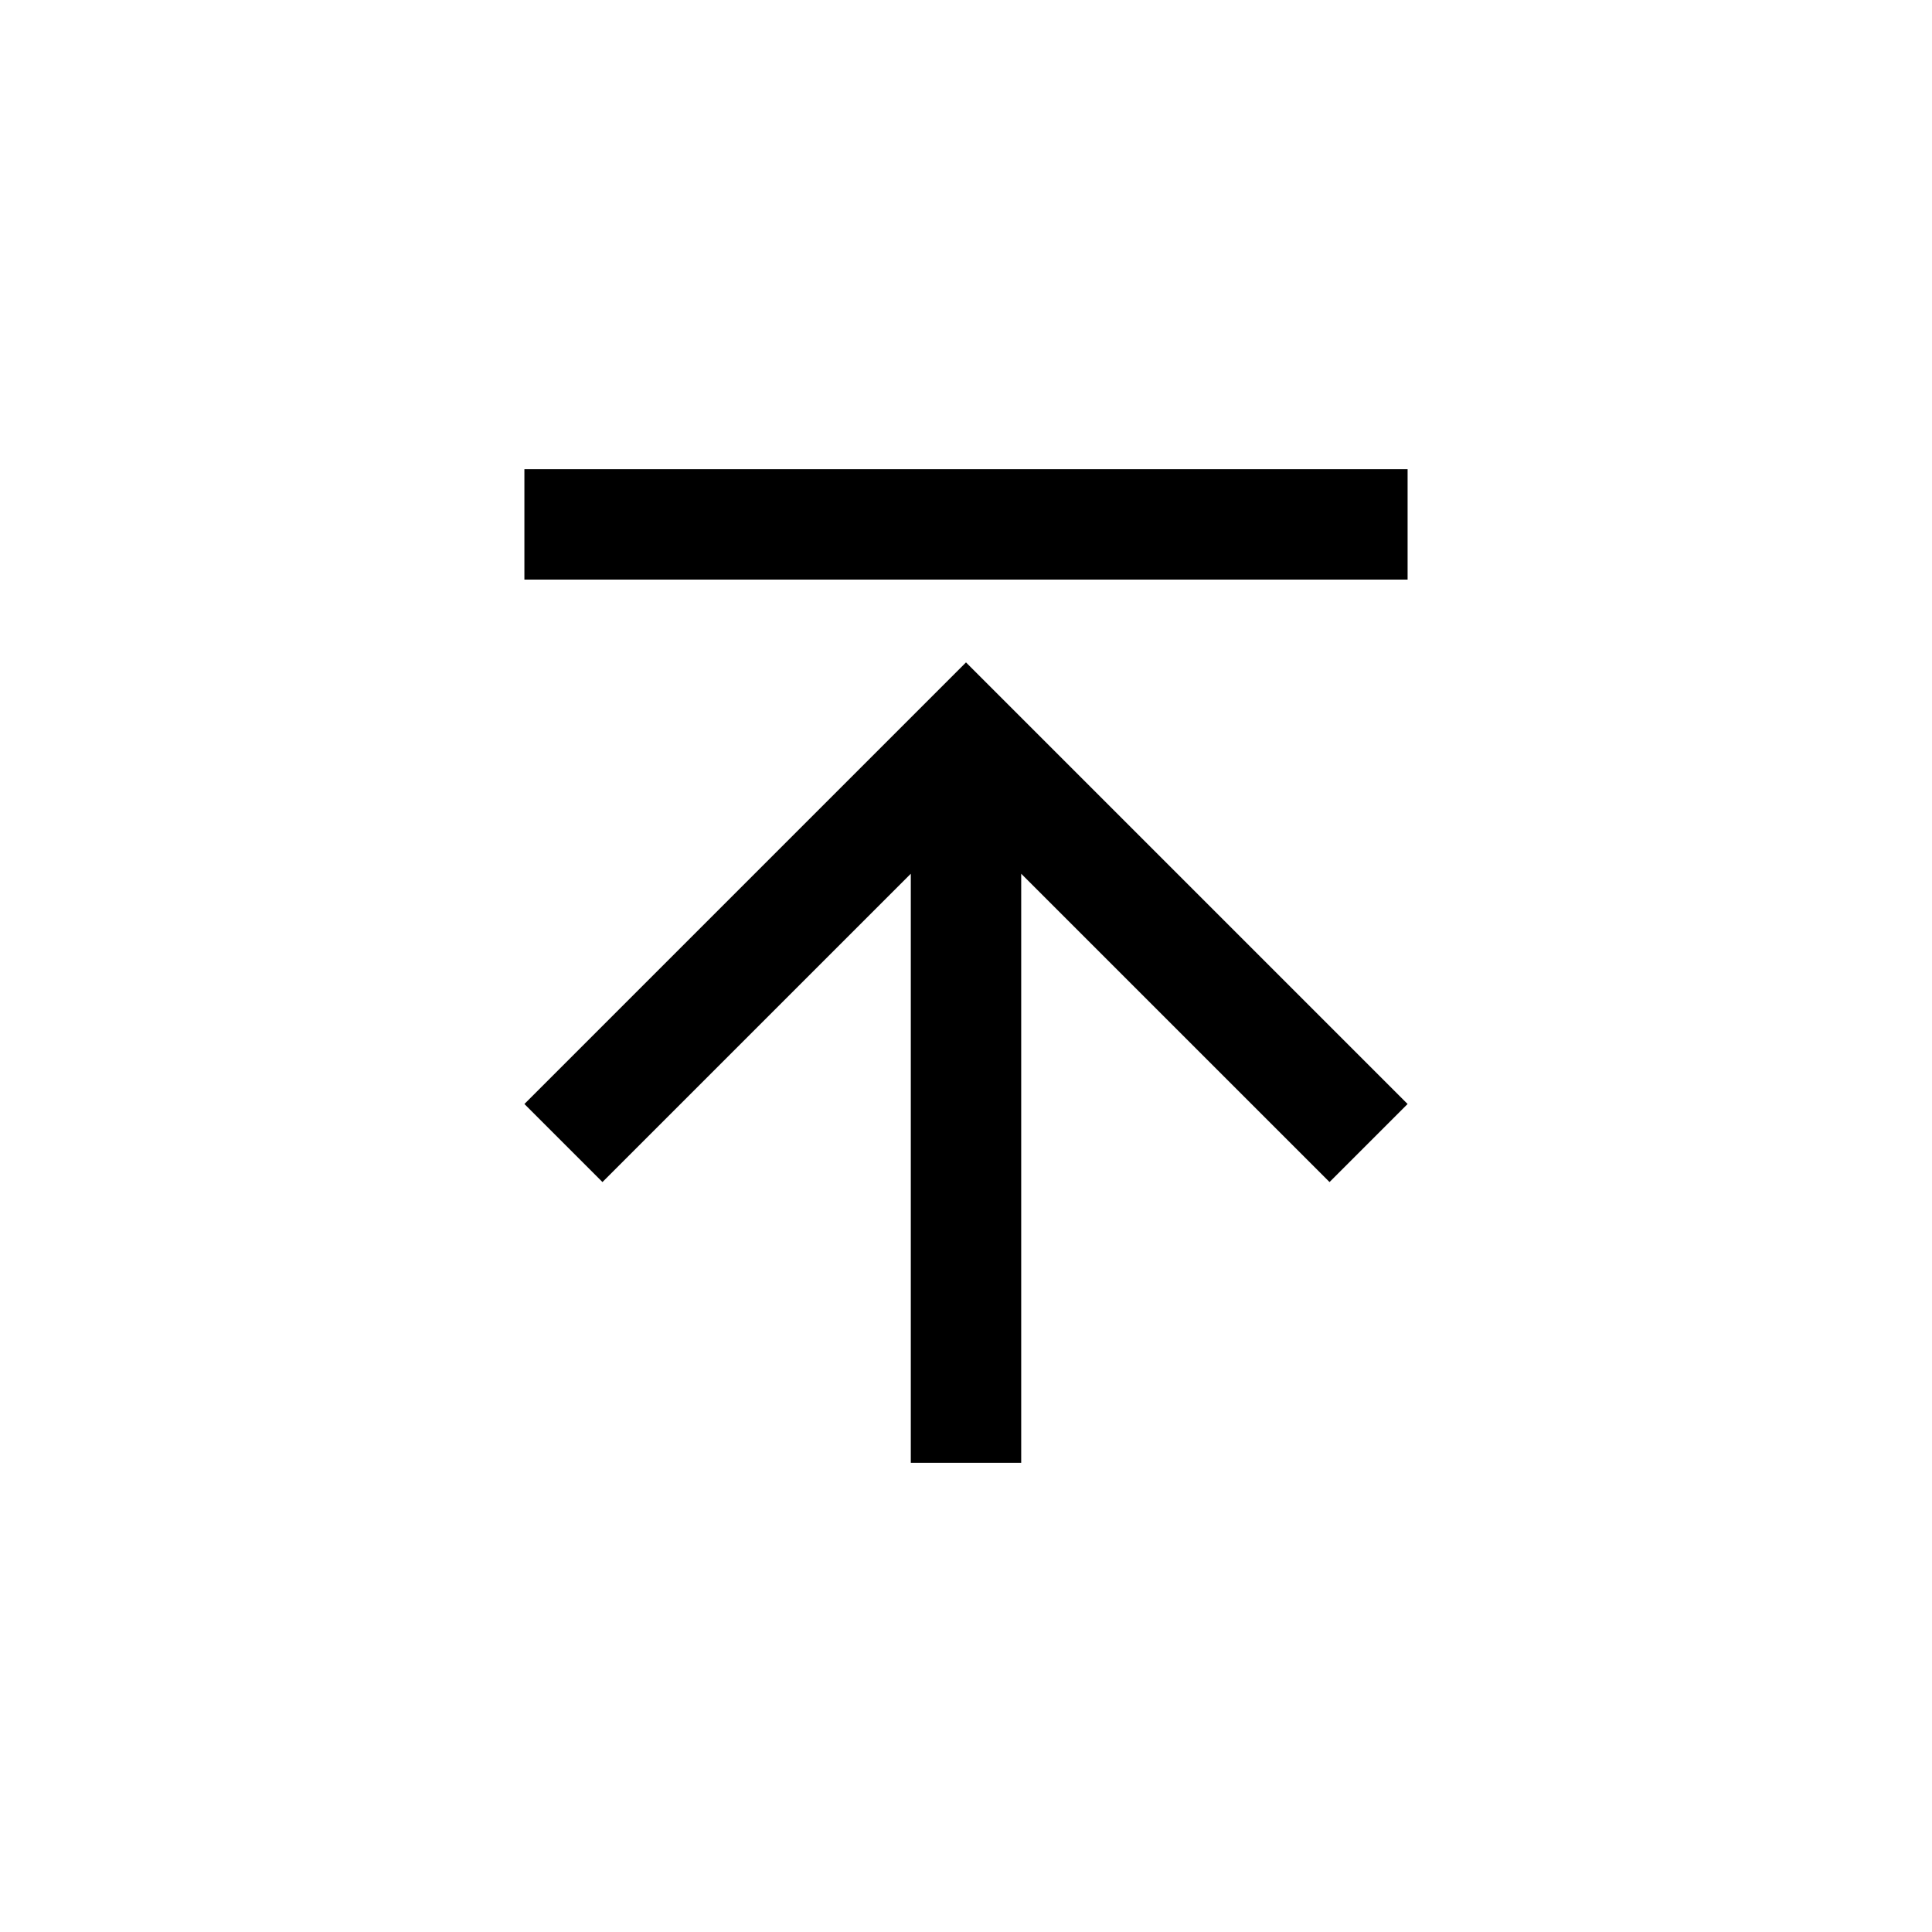 <?xml version="1.0" ?><!DOCTYPE svg  PUBLIC '-//W3C//DTD SVG 1.1//EN'  'http://www.w3.org/Graphics/SVG/1.1/DTD/svg11.dtd'><svg enable-background="new 0 0 70 70" height="70px" id="Icons" version="1.1" viewBox="0 0 70 70" width="70px" xml:space="preserve" xmlns="http://www.w3.org/2000/svg" xmlns:xlink="http://www.w3.org/1999/xlink"><g><rect height="4" width="32" x="19" y="17"/><polygon points="19,40 21.828,42.828 33,31.657 33,53 37,53 37,31.657 48.172,42.828 51,40 35,24  "/></g></svg>